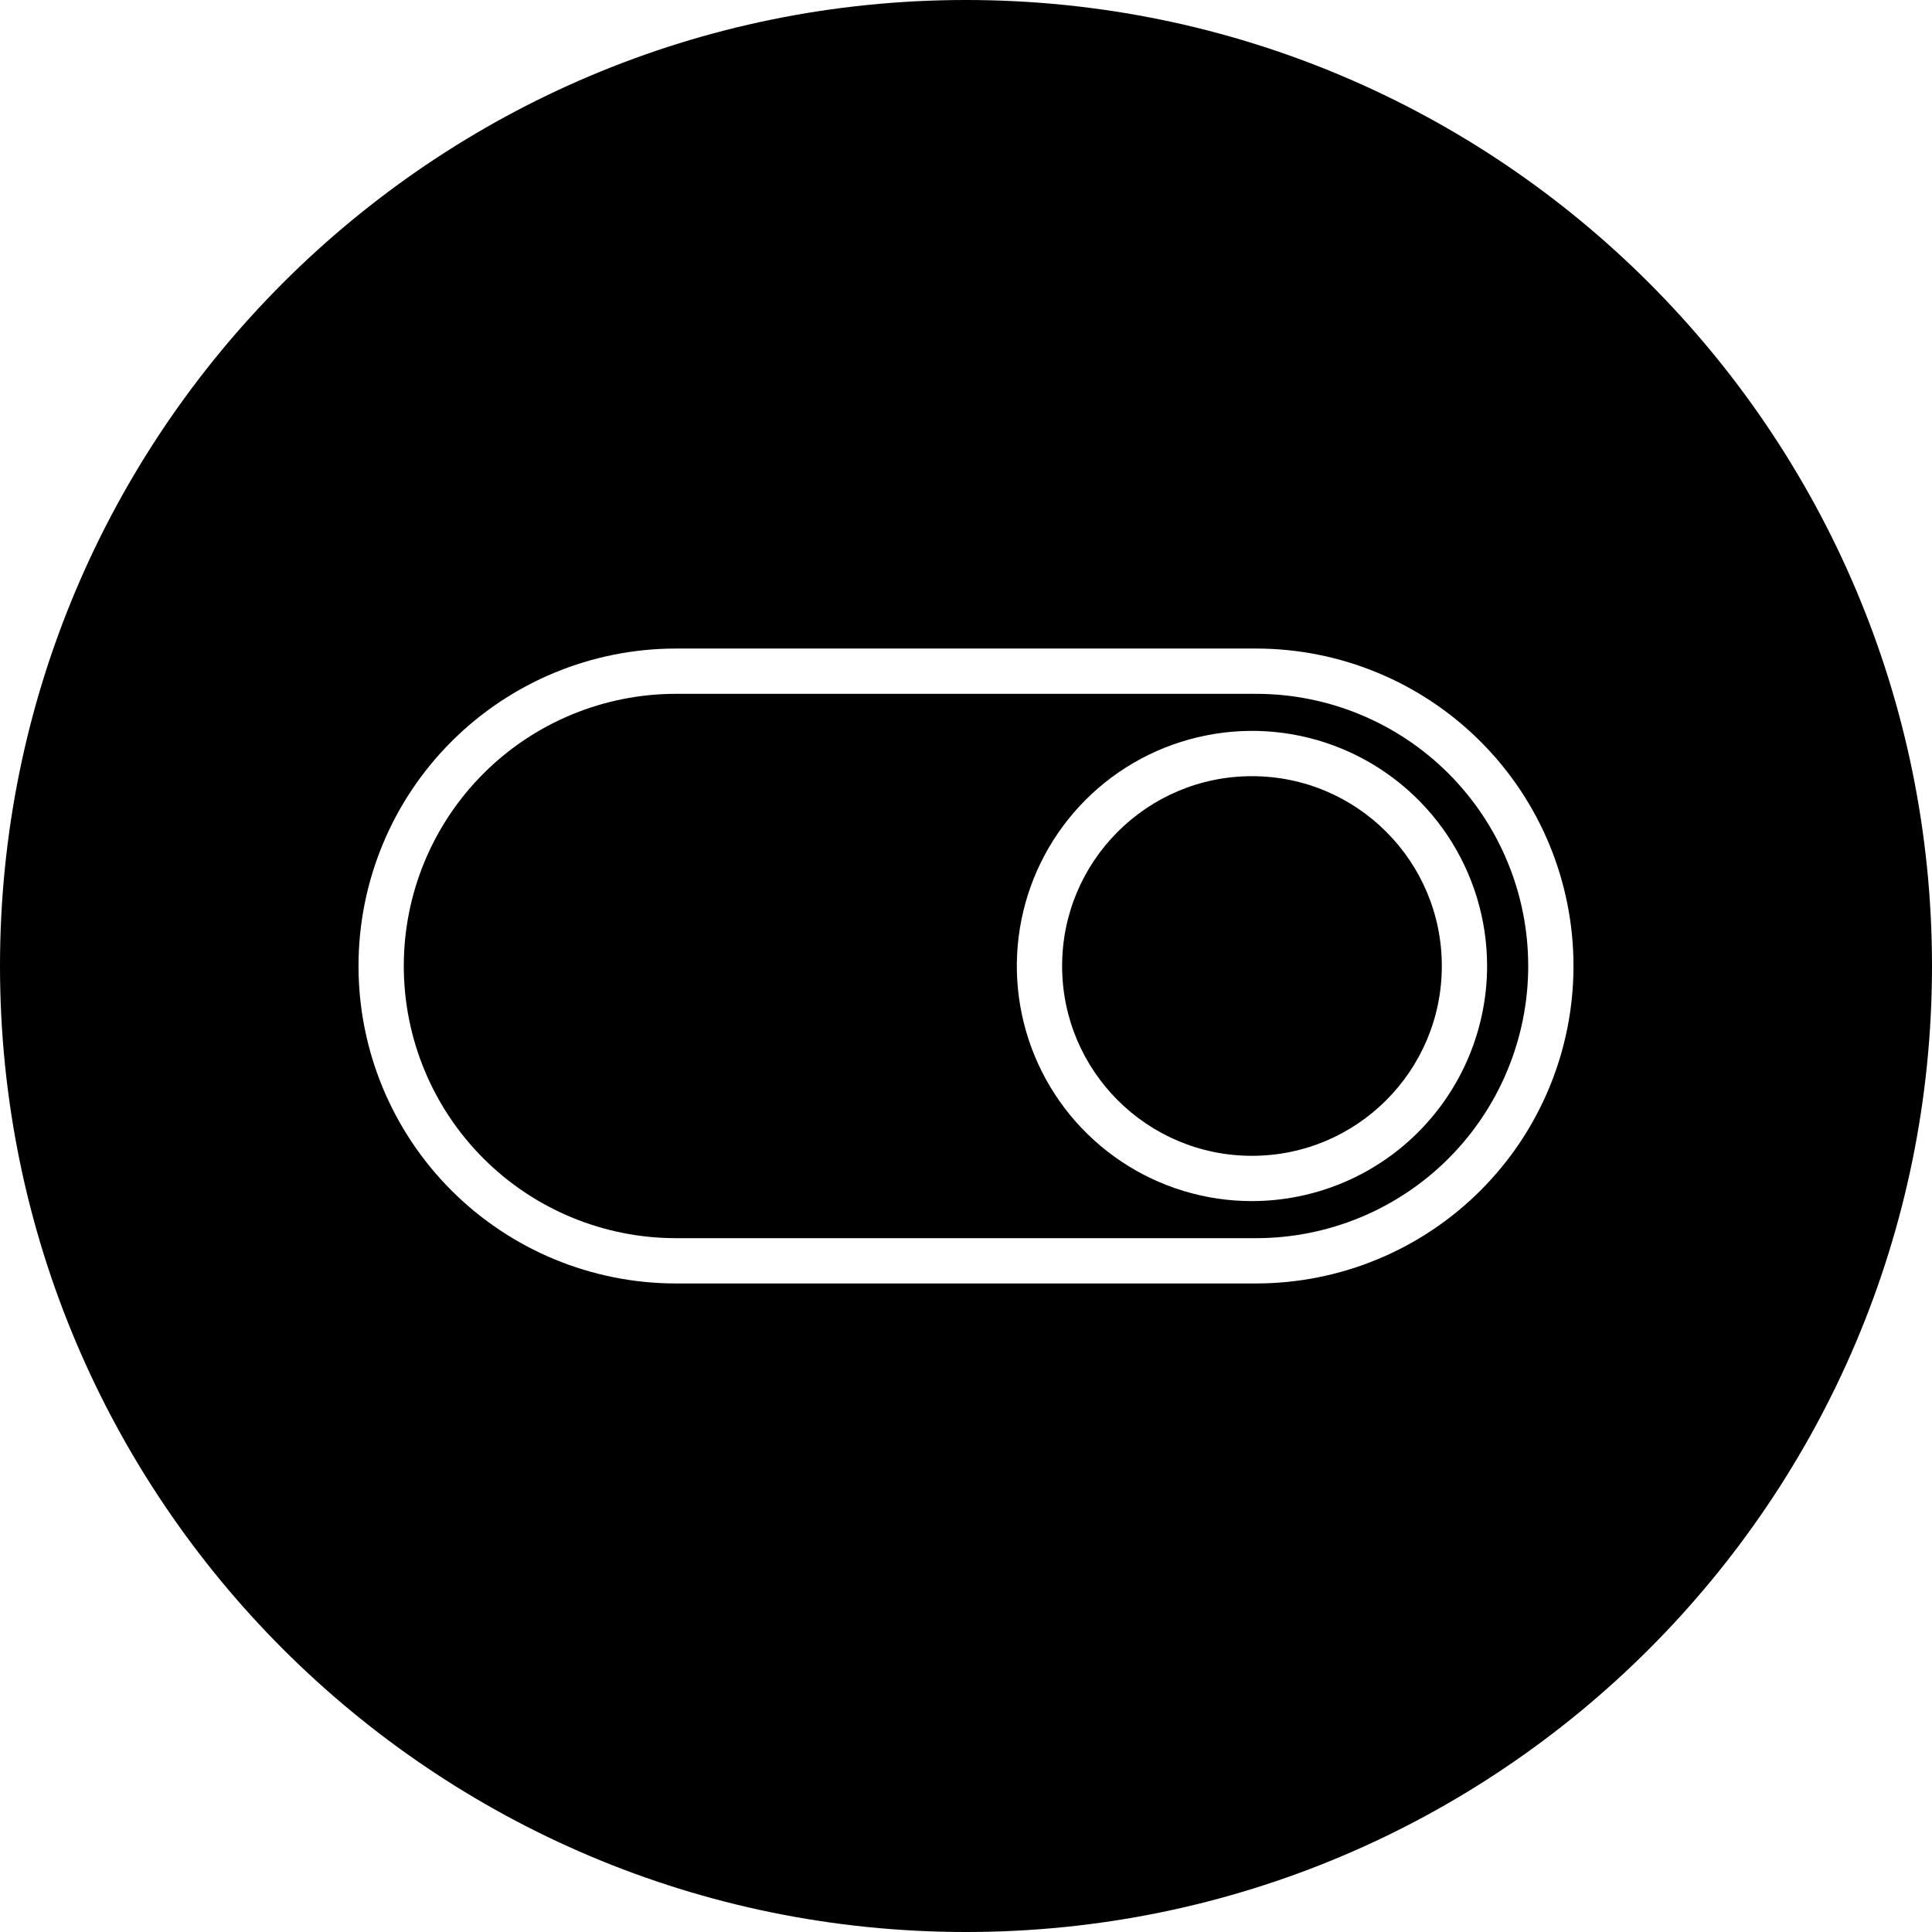 <?xml version="1.0" encoding="UTF-8"?> <svg xmlns="http://www.w3.org/2000/svg" width="32" height="32" viewBox="0 0 32 32" fill="none"><g clip-path="url(#clip0_21_2)"><path d="M20.804 11.492H11.196C10 11.492 8.853 11.967 8.008 12.812C7.162 13.658 6.688 14.804 6.688 16C6.688 17.196 7.162 18.342 8.008 19.188C8.853 20.033 10 20.508 11.196 20.508H20.804C22 20.508 23.147 20.033 23.992 19.188C24.837 18.342 25.312 17.196 25.312 16C25.312 14.804 24.837 13.658 23.992 12.812C23.147 11.967 22 11.492 20.804 11.492ZM20.736 19.894C19.966 19.894 19.213 19.666 18.573 19.238C17.932 18.81 17.433 18.202 17.138 17.49C16.844 16.779 16.766 15.996 16.917 15.24C17.067 14.485 17.438 13.791 17.983 13.246C18.527 12.702 19.221 12.331 19.977 12.181C20.732 12.03 21.515 12.107 22.227 12.402C22.938 12.697 23.546 13.196 23.974 13.836C24.402 14.477 24.631 15.23 24.631 16C24.63 17.032 24.219 18.022 23.489 18.753C22.759 19.483 21.769 19.893 20.736 19.894Z" fill="black"></path><path d="M20.736 19.144C22.473 19.144 23.881 17.737 23.881 16C23.881 14.263 22.473 12.856 20.736 12.856C19 12.856 17.592 14.263 17.592 16C17.592 17.737 19 19.144 20.736 19.144Z" fill="black"></path><path d="M16 0C7.164 0 0 7.164 0 16C0 24.836 7.164 32 16 32C24.836 32 32 24.836 32 16C32 7.164 24.836 0 16 0ZM20.804 21.258H11.196C9.801 21.258 8.464 20.704 7.478 19.718C6.491 18.732 5.938 17.395 5.938 16C5.938 14.605 6.491 13.268 7.478 12.282C8.464 11.296 9.801 10.742 11.196 10.742H20.804C22.199 10.742 23.536 11.296 24.522 12.282C25.509 13.268 26.062 14.605 26.062 16C26.062 17.395 25.509 18.732 24.522 19.718C23.536 20.704 22.199 21.258 20.804 21.258Z" fill="black"></path></g><defs><clipPath id="clip0_21_2"><rect width="32" height="32" fill="white"></rect></clipPath></defs></svg> 